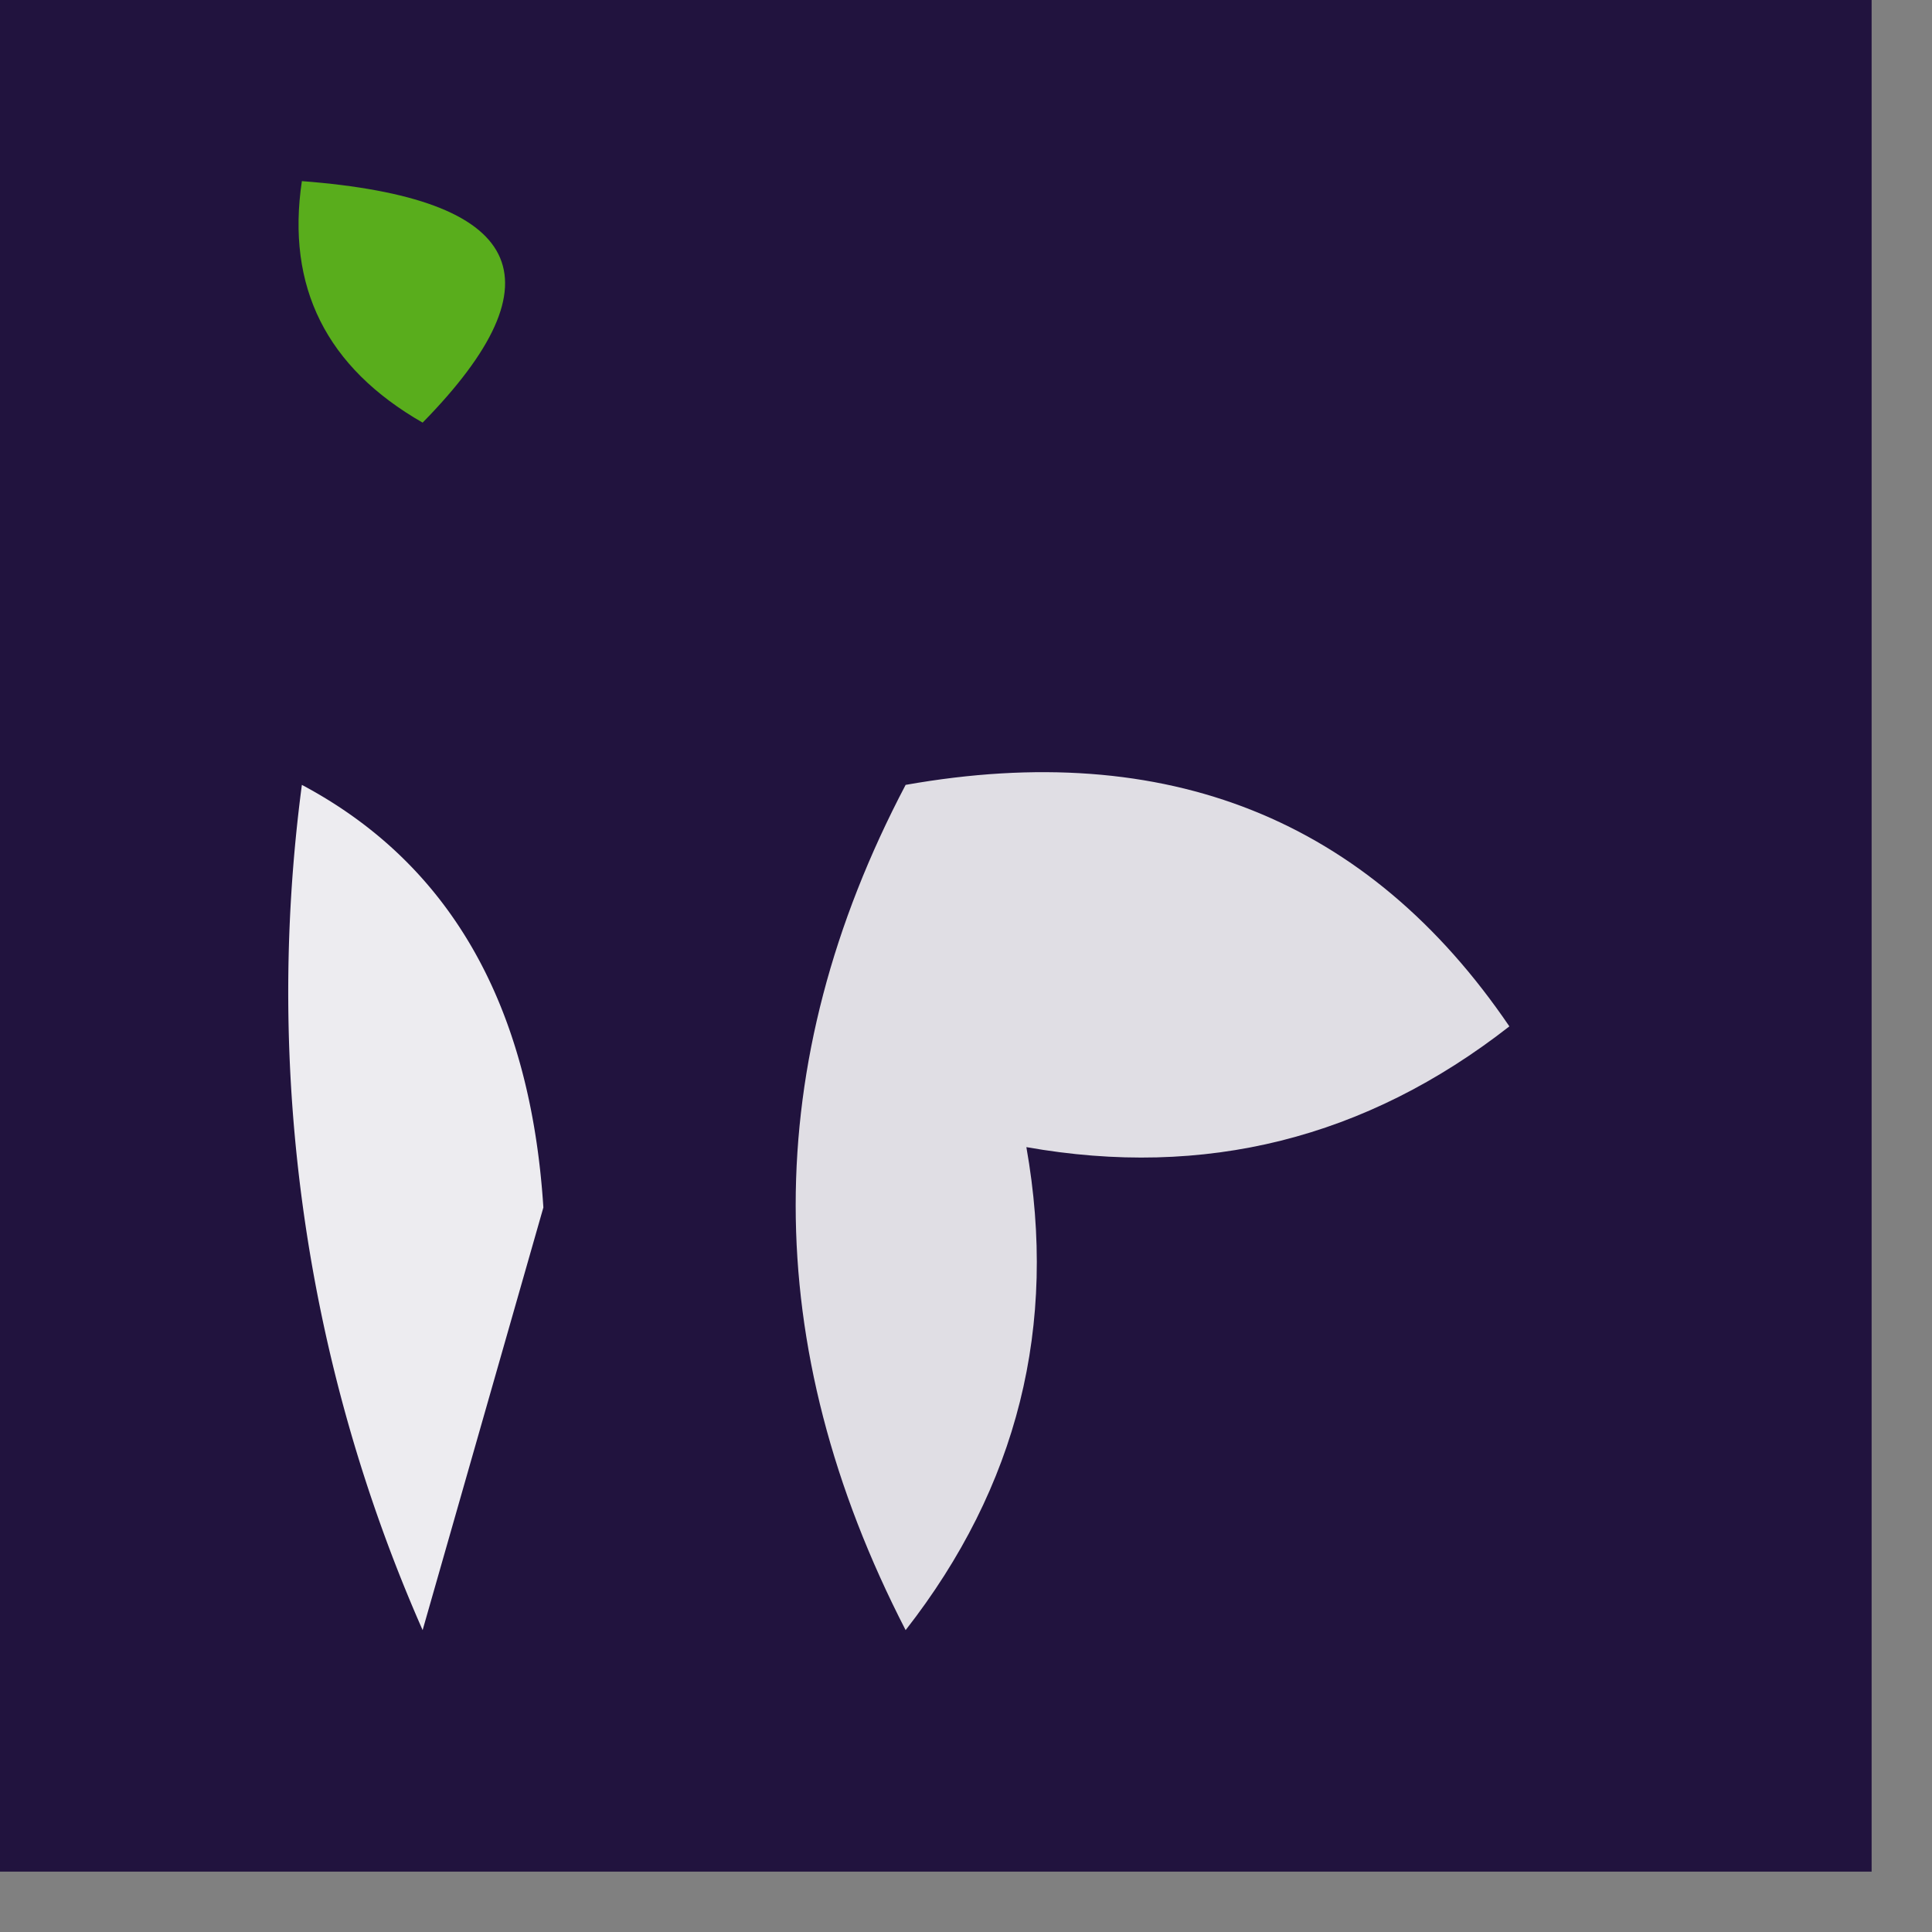 <svg xmlns="http://www.w3.org/2000/svg" width="16" height="16" style="shape-rendering:geometricPrecision;text-rendering:geometricPrecision;image-rendering:optimizeQuality;fill-rule:evenodd;clip-rule:evenodd"><rect width="100%" height="100%" fill="#808080" stroke="none"/><path fill="#21133e" d="M-.5-.5h16v16h-16z" style="opacity:1"/><path fill="#59ad1c" d="M2.5 1.5q2.755.21 1 2-1.196-.686-1-2" style="opacity:1"/><path fill="#edecf0" d="M2.5 6.5q1.838.978 2 3.5l-1 3.5a13.1 13.1 0 0 1-1-7" style="opacity:1"/><path fill="#e0dee4" d="M7.5 6.5q3.248-.576 5 2-1.783 1.393-4 1 .393 2.217-1 4-1.821-3.538 0-7" style="opacity:1"/></svg>